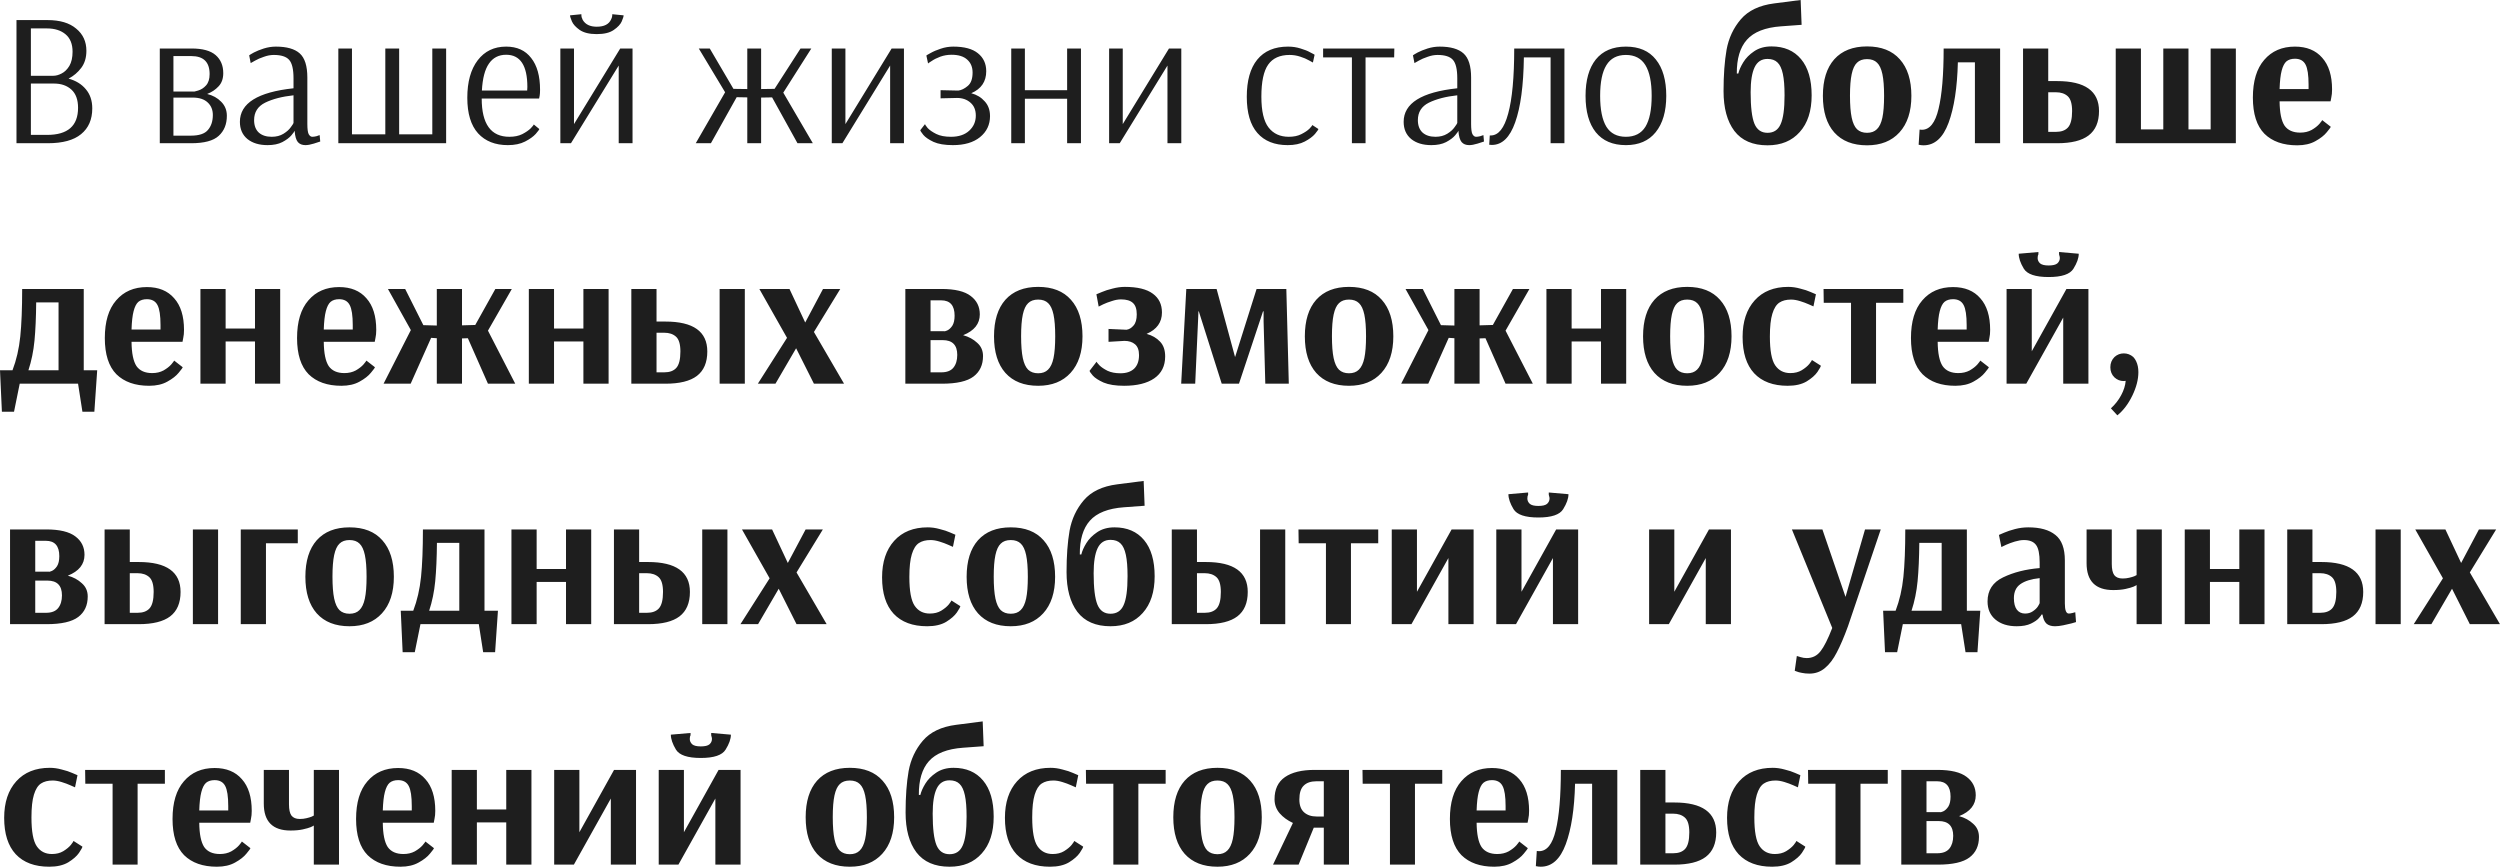 <?xml version="1.0" encoding="UTF-8"?> <svg xmlns="http://www.w3.org/2000/svg" width="1373" height="476" viewBox="0 0 1373 476" fill="none"> <path d="M9.054 11.03H26.118C32.916 11.03 38.153 12.591 41.83 15.713C45.575 18.765 47.448 22.823 47.448 27.887C47.448 31.632 46.512 34.754 44.639 37.251C42.766 39.748 40.442 41.725 37.668 43.182C41.691 44.292 44.847 46.234 47.136 49.009C49.495 51.783 50.674 55.286 50.674 59.518C50.674 65.622 48.628 70.339 44.535 73.669C40.512 76.998 34.407 78.663 26.222 78.663H9.054V11.03ZM29.24 41.621C30.696 41.621 32.222 41.205 33.818 40.373C35.483 39.54 36.905 38.153 38.084 36.211C39.263 34.199 39.853 31.598 39.853 28.407C39.853 24.175 38.569 20.985 36.003 18.834C33.436 16.684 30.037 15.609 25.806 15.609H16.962V41.621H29.24ZM25.91 74.085C37.217 74.085 42.87 69.125 42.87 59.206C42.87 54.766 41.656 51.437 39.228 49.217C36.801 46.997 33.61 45.887 29.656 45.887H16.962V74.085H25.91ZM87.757 26.638H105.237C111.272 26.638 115.677 27.852 118.451 30.28C121.226 32.708 122.613 36.002 122.613 40.164C122.613 43.217 121.746 45.644 120.012 47.448C118.347 49.252 116.266 50.639 113.769 51.61C116.891 52.373 119.457 53.795 121.469 55.876C123.55 57.957 124.59 60.524 124.59 63.576C124.59 68.223 123.099 71.9 120.116 74.605C117.203 77.31 112.139 78.663 104.925 78.663H87.757V26.638ZM106.382 50.257C106.382 50.396 107.179 50.223 108.775 49.737C110.44 49.252 111.896 48.315 113.145 46.928C114.463 45.471 115.122 43.39 115.122 40.685C115.122 34.095 111.792 30.8 105.133 30.8H95.248V50.257H106.382ZM104.821 74.501C109.33 74.501 112.451 73.461 114.185 71.38C115.989 69.299 116.891 66.559 116.891 63.16C116.891 60.316 115.954 58.026 114.081 56.292C112.208 54.489 109.434 53.587 105.757 53.587H95.248V74.501H104.821ZM146.943 79.704C142.364 79.704 138.688 78.594 135.913 76.374C133.139 74.085 131.751 70.929 131.751 66.905C131.751 56.709 141.567 50.569 161.197 48.489V42.974C161.197 38.049 160.4 34.684 158.804 32.881C157.209 31.077 154.399 30.176 150.376 30.176C148.573 30.176 146.734 30.522 144.862 31.216C142.989 31.84 141.393 32.534 140.075 33.297C138.827 33.991 138.029 34.442 137.682 34.65L136.85 30.384C137.196 30.106 138.064 29.586 139.451 28.823C140.908 28.06 142.711 27.332 144.862 26.638C147.081 25.944 149.301 25.597 151.521 25.597C157.486 25.597 161.856 26.846 164.631 29.343C167.406 31.84 168.793 36.245 168.793 42.558V68.05C168.793 70.825 169.036 72.698 169.521 73.669C170.076 74.64 170.735 75.125 171.498 75.125C172.123 75.125 172.886 75.021 173.788 74.813C174.689 74.536 175.279 74.328 175.556 74.189L175.869 77.727C175.314 77.935 174.134 78.316 172.331 78.871C170.527 79.426 169.001 79.704 167.753 79.704C165.949 79.704 164.562 79.149 163.591 78.039C162.619 76.859 162.03 74.813 161.822 71.9H161.718C161.718 72.177 161.163 72.975 160.053 74.293C158.943 75.611 157.278 76.859 155.058 78.039C152.908 79.149 150.203 79.704 146.943 79.704ZM149.232 75.125C151.729 75.125 153.879 74.57 155.683 73.461C157.486 72.351 158.839 71.137 159.741 69.819C160.712 68.501 161.197 67.738 161.197 67.53V52.338C154.885 53.032 149.683 54.385 145.59 56.396C141.567 58.408 139.555 61.599 139.555 65.969C139.555 68.952 140.422 71.241 142.156 72.836C143.89 74.362 146.249 75.125 149.232 75.125ZM185.812 78.663V26.638H193.303V73.773H211.616V26.638H219.212V73.773H237.421V26.638H245.017V78.663H185.812ZM278.911 79.704C271.974 79.704 266.529 77.553 262.575 73.252C258.621 68.882 256.644 62.362 256.644 53.691C256.644 44.951 258.552 38.083 262.367 33.089C266.182 28.095 271.385 25.597 277.974 25.597C283.94 25.597 288.518 27.678 291.709 31.84C294.969 35.933 296.599 41.76 296.599 49.321C296.599 50.639 296.53 51.714 296.391 52.546C296.253 53.379 296.149 53.899 296.079 54.107H264.552C264.552 68.119 269.616 75.125 279.743 75.125C282.518 75.125 284.876 74.64 286.819 73.669C288.83 72.628 290.391 71.553 291.501 70.443C292.611 69.264 293.166 68.57 293.166 68.362L296.183 70.859C296.183 71.137 295.524 72.038 294.206 73.565C292.888 75.021 290.946 76.409 288.38 77.727C285.813 79.045 282.657 79.704 278.911 79.704ZM289.524 49.737L289.628 47.76C289.628 35.968 285.744 30.072 277.974 30.072C273.882 30.072 270.726 31.702 268.506 34.962C266.286 38.153 265.003 43.078 264.656 49.737H289.524ZM307.746 78.663V26.638H315.238V68.154L340.626 26.638H347.389V78.663H339.793V36.002L313.573 78.663H307.746ZM327.724 18.73C323.7 18.73 320.579 17.967 318.359 16.441C316.209 14.915 314.787 13.354 314.093 11.759C313.399 10.094 313.052 8.984 313.052 8.429L319.295 7.805V8.325C319.295 8.464 319.33 8.811 319.4 9.366C319.538 9.851 319.746 10.371 320.024 10.926C321.481 13.424 324.047 14.672 327.724 14.672C331.816 14.672 334.452 13.319 335.631 10.614C335.909 10.059 336.082 9.574 336.152 9.157C336.221 8.741 336.256 8.464 336.256 8.325V7.805L342.499 8.429C342.499 8.984 342.152 10.094 341.458 11.759C340.765 13.354 339.308 14.915 337.088 16.441C334.938 17.967 331.816 18.73 327.724 18.73ZM382.105 78.663L398.233 50.673L383.77 26.638H389.805L402.811 48.801L410.407 48.905V26.638H418.003V48.905L425.39 48.801L439.645 26.638H445.576L430.177 50.882L446.408 78.663H437.98L424.038 53.483L418.003 53.587V78.663H410.407V53.483L404.58 53.379L390.429 78.663H382.105ZM456.81 78.663V26.638H464.302V68.154L489.69 26.638H496.453V78.663H488.858V36.002L462.637 78.663H456.81ZM523.324 79.704C518.885 79.704 515.347 79.114 512.711 77.935C510.075 76.686 508.202 75.403 507.093 74.085C505.983 72.698 505.428 71.83 505.428 71.484L508.029 68.154C508.029 68.431 508.515 69.16 509.486 70.339C510.526 71.449 512.087 72.524 514.168 73.565C516.249 74.605 518.954 75.125 522.284 75.125C526.515 75.125 529.845 74.016 532.273 71.796C534.701 69.576 535.915 66.801 535.915 63.472C535.915 60.42 534.943 58.061 533.001 56.396C531.059 54.662 528.596 53.795 525.614 53.795L516.561 54.003V49.529L526.03 49.737H526.342C528.007 49.529 529.706 48.697 531.44 47.24C533.244 45.783 534.146 43.321 534.146 39.852C534.146 36.87 533.175 34.511 531.232 32.777C529.29 30.973 526.411 30.072 522.596 30.072C520.446 30.072 518.399 30.418 516.457 31.112C514.584 31.806 512.989 32.603 511.671 33.505C510.353 34.338 509.694 34.788 509.694 34.858L508.757 30.488C508.757 30.418 509.52 29.968 511.047 29.135C512.642 28.233 514.515 27.436 516.665 26.742C518.885 25.979 521.174 25.597 523.533 25.597C529.567 25.597 534.076 26.811 537.059 29.239C540.111 31.667 541.637 34.962 541.637 39.124C541.637 44.812 538.897 48.835 533.417 51.194C536.469 52.026 538.932 53.518 540.805 55.668C542.747 57.749 543.718 60.454 543.718 63.784C543.718 68.501 541.88 72.351 538.204 75.334C534.597 78.247 529.637 79.704 523.324 79.704ZM555.374 78.663V26.638H562.865V49.529H586.068V26.638H593.664V78.663H586.068V54.211H562.865V78.663H555.374ZM609.126 78.663V26.638H616.618V68.154L642.006 26.638H648.769V78.663H641.174V36.002L614.953 78.663H609.126ZM707.209 79.704C699.995 79.704 694.446 77.484 690.561 73.044C686.676 68.605 684.734 61.98 684.734 53.171C684.734 44.292 686.642 37.494 690.457 32.777C694.342 27.991 699.995 25.597 707.417 25.597C709.845 25.597 712.134 25.944 714.285 26.638C716.435 27.262 718.238 27.991 719.695 28.823C721.221 29.586 721.984 30.002 721.984 30.072L721.048 34.338C720.77 34.13 720.007 33.713 718.759 33.089C717.579 32.395 716.019 31.736 714.076 31.112C712.204 30.488 710.261 30.176 708.25 30.176C702.908 30.176 698.989 31.945 696.492 35.482C693.995 39.02 692.746 44.881 692.746 53.067C692.746 60.974 694.064 66.628 696.7 70.027C699.336 73.426 703.047 75.125 707.833 75.125C710.539 75.125 712.828 74.64 714.701 73.669C716.643 72.698 718.134 71.692 719.175 70.651C720.215 69.541 720.736 68.882 720.736 68.674L724.065 70.859C724.065 71.137 723.441 72.038 722.192 73.565C720.944 75.021 719.071 76.409 716.574 77.727C714.076 79.045 710.955 79.704 707.209 79.704ZM742.467 78.663V31.528H726.651V26.638H765.774L765.67 31.528H749.958V78.663H742.467ZM786.08 79.704C781.502 79.704 777.825 78.594 775.051 76.374C772.276 74.085 770.889 70.929 770.889 66.905C770.889 56.709 780.704 50.569 800.335 48.489V42.974C800.335 38.049 799.537 34.684 797.942 32.881C796.346 31.077 793.537 30.176 789.514 30.176C787.71 30.176 785.872 30.522 783.999 31.216C782.126 31.84 780.531 32.534 779.213 33.297C777.964 33.991 777.166 34.442 776.82 34.65L775.987 30.384C776.334 30.106 777.201 29.586 778.588 28.823C780.045 28.06 781.849 27.332 783.999 26.638C786.219 25.944 788.439 25.597 790.658 25.597C796.624 25.597 800.994 26.846 803.769 29.343C806.543 31.84 807.931 36.245 807.931 42.558V68.05C807.931 70.825 808.173 72.698 808.659 73.669C809.214 74.64 809.873 75.125 810.636 75.125C811.26 75.125 812.023 75.021 812.925 74.813C813.827 74.536 814.416 74.328 814.694 74.189L815.006 77.727C814.451 77.935 813.272 78.316 811.468 78.871C809.665 79.426 808.139 79.704 806.89 79.704C805.087 79.704 803.699 79.149 802.728 78.039C801.757 76.859 801.167 74.813 800.959 71.9H800.855C800.855 72.177 800.3 72.975 799.19 74.293C798.081 75.611 796.416 76.859 794.196 78.039C792.046 79.149 789.34 79.704 786.08 79.704ZM788.369 75.125C790.866 75.125 793.017 74.57 794.82 73.461C796.624 72.351 797.977 71.137 798.878 69.819C799.849 68.501 800.335 67.738 800.335 67.53V52.338C794.023 53.032 788.82 54.385 784.727 56.396C780.704 58.408 778.693 61.599 778.693 65.969C778.693 68.952 779.56 71.241 781.294 72.836C783.028 74.362 785.386 75.125 788.369 75.125ZM819.331 79.6C818.706 79.6 818.221 79.565 817.874 79.496L818.186 74.397H818.706C822.938 74.397 826.129 70.408 828.279 62.431C830.499 54.385 831.609 42.454 831.609 26.638H859.182V78.663H851.586V31.528H836.915C836.707 46.997 835.112 58.894 832.129 67.218C829.215 75.472 824.949 79.6 819.331 79.6ZM892.948 79.704C885.734 79.704 880.219 77.345 876.404 72.628C872.658 67.911 870.785 61.252 870.785 52.651C870.785 44.049 872.658 37.39 876.404 32.673C880.219 27.956 885.734 25.597 892.948 25.597C900.162 25.597 905.642 27.956 909.388 32.673C913.203 37.39 915.111 44.049 915.111 52.651C915.111 61.183 913.168 67.842 909.284 72.628C905.469 77.345 900.023 79.704 892.948 79.704ZM892.948 75.125C897.804 75.125 901.376 73.287 903.665 69.611C905.954 65.865 907.099 60.212 907.099 52.651C907.099 45.159 905.954 39.54 903.665 35.794C901.376 32.048 897.804 30.176 892.948 30.176C888.092 30.176 884.52 32.048 882.231 35.794C879.942 39.471 878.797 45.09 878.797 52.651C878.797 60.212 879.942 65.865 882.231 69.611C884.52 73.287 888.092 75.125 892.948 75.125ZM970.713 79.808C962.597 79.808 956.527 77.172 952.504 71.9C948.55 66.628 946.573 59.344 946.573 50.049C946.573 41.24 947.128 33.644 948.238 27.262C949.417 20.88 952.018 15.331 956.042 10.614C960.134 5.828 966.238 2.914 974.354 1.874L988.921 0.001L989.442 13.632L978.1 14.464C969.429 15.088 963.186 17.551 959.371 21.852C955.625 26.083 953.787 32.257 953.856 40.373H954.689C955.105 38.569 956.007 36.523 957.394 34.234C958.782 31.945 960.758 29.933 963.325 28.199C965.961 26.395 969.152 25.493 972.898 25.493C979.834 25.493 985.245 27.817 989.13 32.465C993.014 37.112 994.956 43.737 994.956 52.338C994.956 60.94 992.771 67.668 988.401 72.524C984.1 77.38 978.204 79.808 970.713 79.808ZM970.713 72.94C974.112 72.94 976.505 71.38 977.892 68.258C979.349 65.136 980.077 59.83 980.077 52.338C980.077 47.344 979.765 43.425 979.141 40.581C978.516 37.667 977.545 35.586 976.227 34.338C974.909 33.02 973.071 32.361 970.713 32.361C967.452 32.361 965.094 33.887 963.637 36.939C962.18 39.991 961.452 44.569 961.452 50.673C961.452 58.789 962.146 64.547 963.533 67.946C964.92 71.275 967.314 72.94 970.713 72.94ZM1025.38 79.808C1017.61 79.808 1011.61 77.449 1007.38 72.732C1003.21 68.015 1001.13 61.321 1001.13 52.651C1001.13 43.98 1003.21 37.286 1007.38 32.569C1011.61 27.852 1017.61 25.493 1025.38 25.493C1033.22 25.493 1039.22 27.852 1043.38 32.569C1047.61 37.286 1049.73 43.98 1049.73 52.651C1049.73 61.252 1047.54 67.946 1043.17 72.732C1038.87 77.449 1032.94 79.808 1025.38 79.808ZM1025.38 72.94C1027.67 72.94 1029.47 72.281 1030.79 70.963C1032.18 69.645 1033.18 67.53 1033.81 64.616C1034.43 61.703 1034.74 57.714 1034.74 52.651C1034.74 47.587 1034.43 43.598 1033.81 40.685C1033.18 37.771 1032.21 35.69 1030.89 34.442C1029.57 33.124 1027.74 32.465 1025.38 32.465C1023.02 32.465 1021.18 33.124 1019.86 34.442C1018.54 35.69 1017.57 37.771 1016.95 40.685C1016.32 43.598 1016.01 47.552 1016.01 52.546C1016.01 57.61 1016.32 61.633 1016.95 64.616C1017.57 67.53 1018.54 69.645 1019.86 70.963C1021.25 72.281 1023.09 72.94 1025.38 72.94ZM1056.42 79.808C1055.59 79.808 1054.69 79.704 1053.72 79.496L1054.24 71.171C1054.52 71.241 1054.93 71.275 1055.49 71.275C1059.79 71.275 1062.84 67.46 1064.64 59.83C1066.52 52.13 1067.45 41.066 1067.45 26.638H1098.46V78.663H1084.62V34.234H1075.26C1074.91 48.107 1073.21 59.171 1070.16 67.426C1067.11 75.68 1062.53 79.808 1056.42 79.808ZM1111.05 26.638H1124.89V44.535H1129.78C1145.11 44.535 1152.78 50.014 1152.78 60.974C1152.78 67.009 1150.87 71.484 1147.05 74.397C1143.31 77.241 1137.55 78.663 1129.78 78.663H1111.05V26.638ZM1129.16 72.42C1132.07 72.42 1134.25 71.622 1135.71 70.027C1137.24 68.362 1138 65.345 1138 60.974C1138 57.021 1137.2 54.315 1135.61 52.859C1134.01 51.402 1131.86 50.673 1129.16 50.673H1124.89V72.42H1129.16ZM1161.96 78.663V26.638H1175.8V71.067H1188.08V26.638H1201.91V71.067H1214.09V26.638H1227.93V78.663H1161.96ZM1261.63 79.808C1253.93 79.808 1247.93 77.692 1243.63 73.461C1239.39 69.16 1237.28 62.535 1237.28 53.587C1237.28 44.569 1239.36 37.667 1243.52 32.881C1247.68 28.025 1253.3 25.597 1260.38 25.597C1266.83 25.597 1271.82 27.644 1275.36 31.736C1278.97 35.76 1280.77 41.552 1280.77 49.113C1280.77 50.847 1280.63 52.304 1280.36 53.483C1280.15 54.662 1280.01 55.391 1279.94 55.668H1251.95C1252.02 61.911 1252.92 66.35 1254.66 68.986C1256.46 71.553 1259.34 72.836 1263.29 72.836C1265.65 72.836 1267.73 72.351 1269.53 71.38C1271.34 70.339 1272.76 69.229 1273.8 68.05C1274.84 66.801 1275.36 66.108 1275.36 65.969L1280.04 69.611C1280.04 69.888 1279.32 70.894 1277.86 72.628C1276.47 74.362 1274.39 75.993 1271.62 77.519C1268.91 79.045 1265.58 79.808 1261.63 79.808ZM1267.87 48.905V46.511C1267.87 41.24 1267.32 37.563 1266.21 35.482C1265.1 33.332 1263.15 32.257 1260.38 32.257C1258.44 32.257 1256.88 32.742 1255.7 33.713C1254.59 34.684 1253.72 36.384 1253.09 38.812C1252.47 41.17 1252.09 44.535 1251.95 48.905H1267.87ZM0.001 203.339H6.869C9.019 197.721 10.441 191.547 11.135 184.818C11.829 178.09 12.175 169.384 12.175 158.702H45.992V203.339H53.379L51.819 226.126H45.263L42.87 210.727H10.823L7.701 226.126H1.042L0.001 203.339ZM32.153 203.339V166.089H19.875C19.806 174.275 19.494 181.281 18.939 187.108C18.384 192.865 17.274 198.276 15.609 203.339H32.153ZM81.915 211.872C74.215 211.872 68.215 209.756 63.914 205.525C59.683 201.224 57.567 194.599 57.567 185.651C57.567 176.633 59.648 169.731 63.81 164.945C67.972 160.089 73.591 157.661 80.666 157.661C87.118 157.661 92.112 159.708 95.65 163.8C99.257 167.824 101.06 173.616 101.06 181.177C101.06 182.911 100.922 184.368 100.644 185.547C100.436 186.726 100.297 187.454 100.228 187.732H72.238C72.308 193.975 73.21 198.414 74.944 201.05C76.747 203.617 79.626 204.9 83.58 204.9C85.938 204.9 88.019 204.415 89.823 203.444C91.626 202.403 93.049 201.293 94.089 200.114C95.129 198.865 95.65 198.172 95.65 198.033L100.332 201.675C100.332 201.952 99.604 202.958 98.147 204.692C96.76 206.426 94.679 208.056 91.904 209.582C89.199 211.109 85.869 211.872 81.915 211.872ZM88.158 180.969V178.575C88.158 173.304 87.603 169.627 86.493 167.546C85.383 165.396 83.441 164.321 80.666 164.321C78.724 164.321 77.163 164.806 75.984 165.777C74.874 166.748 74.007 168.448 73.383 170.876C72.759 173.234 72.377 176.599 72.238 180.969H88.158ZM110.075 210.727V158.702H123.913V180.448H140.041V158.702H153.88V210.727H140.041V187.524H123.913V210.727H110.075ZM187.49 211.872C179.79 211.872 173.79 209.756 169.489 205.525C165.258 201.224 163.142 194.599 163.142 185.651C163.142 176.633 165.223 169.731 169.385 164.945C173.547 160.089 179.166 157.661 186.241 157.661C192.692 157.661 197.687 159.708 201.224 163.8C204.831 167.824 206.635 173.616 206.635 181.177C206.635 182.911 206.496 184.368 206.219 185.547C206.011 186.726 205.872 187.454 205.803 187.732H177.813C177.882 193.975 178.784 198.414 180.518 201.05C182.322 203.617 185.201 204.9 189.154 204.9C191.513 204.9 193.594 204.415 195.397 203.444C197.201 202.403 198.623 201.293 199.664 200.114C200.704 198.865 201.224 198.172 201.224 198.033L205.907 201.675C205.907 201.952 205.178 202.958 203.722 204.692C202.334 206.426 200.253 208.056 197.478 209.582C194.773 211.109 191.444 211.872 187.49 211.872ZM193.733 180.969V178.575C193.733 173.304 193.178 169.627 192.068 167.546C190.958 165.396 189.016 164.321 186.241 164.321C184.299 164.321 182.738 164.806 181.559 165.777C180.449 166.748 179.582 168.448 178.958 170.876C178.333 173.234 177.952 176.599 177.813 180.969H193.733ZM210.655 210.727L225.638 181.281L213.048 158.702H222.516L232.505 178.575L239.893 178.784V158.702H253.732V178.68L261.015 178.471L272.044 158.702H281.097L267.986 181.593L282.97 210.727H267.986L256.957 185.755L253.732 185.859V210.727H239.893V185.755L236.771 185.547L225.534 210.727H210.655ZM290.435 210.727V158.702H304.274V180.448H320.402V158.702H334.241V210.727H320.402V187.524H304.274V210.727H290.435ZM346.728 158.702H360.567V176.599H365.457C380.787 176.599 388.452 182.078 388.452 193.038C388.452 199.073 386.545 203.548 382.73 206.461C378.984 209.305 373.226 210.727 365.457 210.727H346.728V158.702ZM395.216 210.727V158.702H409.054V210.727H395.216ZM364.833 204.484C367.746 204.484 369.931 203.686 371.388 202.091C372.914 200.426 373.677 197.409 373.677 193.038C373.677 189.085 372.88 186.379 371.284 184.923C369.689 183.466 367.538 182.737 364.833 182.737H360.567V204.484H364.833ZM416.208 210.727L432.232 185.547L417.04 158.702H433.584L442.22 177.119L452.001 158.702H461.47L447.007 182.321L463.551 210.727H447.007L437.226 191.27L425.885 210.727H416.208ZM497.215 158.702H517.089C524.442 158.702 529.783 159.985 533.112 162.552C536.442 165.049 538.107 168.413 538.107 172.645C538.107 177.847 535.055 181.662 528.95 184.09C532.003 184.923 534.569 186.31 536.65 188.252C538.801 190.125 539.876 192.553 539.876 195.536C539.876 200.391 538.142 204.137 534.673 206.773C531.205 209.409 525.413 210.727 517.297 210.727H497.215V158.702ZM518.649 181.905C518.649 182.044 519.17 181.905 520.21 181.489C521.251 181.003 522.187 180.136 523.02 178.888C523.852 177.57 524.268 175.731 524.268 173.373C524.268 167.754 521.806 164.945 516.881 164.945H511.054V181.905H518.649ZM516.985 204.484C520.037 204.484 522.257 203.617 523.644 201.883C525.031 200.149 525.725 197.825 525.725 194.911C525.725 189.501 523.054 186.795 517.713 186.795H511.054V204.484H516.985ZM570.157 211.872C562.388 211.872 556.388 209.513 552.156 204.796C547.994 200.079 545.913 193.385 545.913 184.714C545.913 176.044 547.994 169.35 552.156 164.633C556.388 159.916 562.388 157.557 570.157 157.557C577.995 157.557 583.996 159.916 588.158 164.633C592.389 169.35 594.505 176.044 594.505 184.714C594.505 193.316 592.32 200.01 587.949 204.796C583.649 209.513 577.718 211.872 570.157 211.872ZM570.157 205.004C572.446 205.004 574.25 204.345 575.567 203.027C576.955 201.709 577.961 199.594 578.585 196.68C579.209 193.767 579.521 189.778 579.521 184.714C579.521 179.651 579.209 175.662 578.585 172.749C577.961 169.835 576.99 167.754 575.672 166.506C574.354 165.188 572.515 164.529 570.157 164.529C567.798 164.529 565.96 165.188 564.642 166.506C563.324 167.754 562.353 169.835 561.729 172.749C561.104 175.662 560.792 179.616 560.792 184.61C560.792 189.674 561.104 193.697 561.729 196.68C562.353 199.594 563.324 201.709 564.642 203.027C566.03 204.345 567.868 205.004 570.157 205.004ZM617.332 211.872C612.685 211.872 608.939 211.282 606.095 210.103C603.32 208.854 601.343 207.571 600.164 206.253C598.985 204.866 598.395 203.998 598.395 203.652L602.245 198.657C602.245 198.865 602.765 199.524 603.806 200.634C604.846 201.675 606.338 202.68 608.28 203.652C610.222 204.553 612.581 205.004 615.355 205.004C618.546 205.004 621.043 204.172 622.847 202.507C624.651 200.773 625.552 198.276 625.552 195.015C625.552 192.31 624.824 190.333 623.367 189.085C621.911 187.836 619.968 187.212 617.54 187.212L608.8 187.732V180.656L618.165 181.073H618.789C620.176 180.865 621.425 180.102 622.535 178.784C623.714 177.466 624.304 175.419 624.304 172.645C624.304 169.731 623.61 167.65 622.223 166.402C620.835 165.084 618.65 164.425 615.668 164.425C614.072 164.425 612.373 164.737 610.569 165.361C608.766 165.916 607.205 166.506 605.887 167.13C604.569 167.754 603.736 168.17 603.39 168.379L602.141 161.615C602.557 161.407 603.563 160.991 605.158 160.367C606.754 159.673 608.696 159.049 610.985 158.494C613.344 157.869 615.598 157.557 617.749 157.557C624.685 157.557 629.818 158.806 633.148 161.303C636.478 163.731 638.142 167.165 638.142 171.604C638.142 177.015 635.333 180.934 629.714 183.362C632.766 184.194 635.229 185.616 637.102 187.628C638.975 189.57 639.911 192.275 639.911 195.744C639.911 201.016 637.9 205.039 633.876 207.814C629.922 210.519 624.408 211.872 617.332 211.872ZM648.706 210.727L651.515 158.702H668.163L678.256 195.952H678.36L690.118 158.702H706.454L707.807 210.727H694.904L693.968 176.599V170.98H693.656L680.441 210.727H670.973L658.383 170.98H658.175L658.07 173.893L656.406 210.727H648.706ZM740.865 211.872C733.095 211.872 727.095 209.513 722.864 204.796C718.702 200.079 716.621 193.385 716.621 184.714C716.621 176.044 718.702 169.35 722.864 164.633C727.095 159.916 733.095 157.557 740.865 157.557C748.703 157.557 754.703 159.916 758.865 164.633C763.097 169.35 765.212 176.044 765.212 184.714C765.212 193.316 763.027 200.01 758.657 204.796C754.356 209.513 748.426 211.872 740.865 211.872ZM740.865 205.004C743.154 205.004 744.957 204.345 746.275 203.027C747.662 201.709 748.668 199.594 749.293 196.68C749.917 193.767 750.229 189.778 750.229 184.714C750.229 179.651 749.917 175.662 749.293 172.749C748.668 169.835 747.697 167.754 746.379 166.506C745.061 165.188 743.223 164.529 740.865 164.529C738.506 164.529 736.668 165.188 735.35 166.506C734.032 167.754 733.061 169.835 732.436 172.749C731.812 175.662 731.5 179.616 731.5 184.61C731.5 189.674 731.812 193.697 732.436 196.68C733.061 199.594 734.032 201.709 735.35 203.027C736.737 204.345 738.575 205.004 740.865 205.004ZM769.519 210.727L784.502 181.281L771.912 158.702H781.381L791.37 178.575L798.757 178.784V158.702H812.596V178.68L819.879 178.471L830.909 158.702H839.961L826.851 181.593L841.834 210.727H826.851L815.821 185.755L812.596 185.859V210.727H798.757V185.755L795.636 185.547L784.398 210.727H769.519ZM849.3 210.727V158.702H863.138V180.448H879.266V158.702H893.105V210.727H879.266V187.524H863.138V210.727H849.3ZM926.611 211.872C918.842 211.872 912.841 209.513 908.61 204.796C904.448 200.079 902.367 193.385 902.367 184.714C902.367 176.044 904.448 169.35 908.61 164.633C912.841 159.916 918.842 157.557 926.611 157.557C934.449 157.557 940.449 159.916 944.611 164.633C948.843 169.35 950.958 176.044 950.958 184.714C950.958 193.316 948.773 200.01 944.403 204.796C940.103 209.513 934.172 211.872 926.611 211.872ZM926.611 205.004C928.9 205.004 930.703 204.345 932.021 203.027C933.409 201.709 934.414 199.594 935.039 196.68C935.663 193.767 935.975 189.778 935.975 184.714C935.975 179.651 935.663 175.662 935.039 172.749C934.414 169.835 933.443 167.754 932.125 166.506C930.807 165.188 928.969 164.529 926.611 164.529C924.252 164.529 922.414 165.188 921.096 166.506C919.778 167.754 918.807 169.835 918.183 172.749C917.558 175.662 917.246 179.616 917.246 184.61C917.246 189.674 917.558 193.697 918.183 196.68C918.807 199.594 919.778 201.709 921.096 203.027C922.483 204.345 924.322 205.004 926.611 205.004ZM981.798 211.872C973.821 211.872 967.682 209.582 963.381 205.004C959.15 200.426 957.034 193.767 957.034 185.027C957.034 176.564 959.254 169.87 963.693 164.945C968.133 160.02 974.272 157.557 982.11 157.557C984.261 157.557 986.446 157.869 988.665 158.494C990.954 159.049 992.862 159.673 994.388 160.367C995.914 160.991 996.885 161.407 997.302 161.615L995.949 168.274C995.602 168.066 994.735 167.685 993.348 167.13C991.96 166.506 990.365 165.916 988.561 165.361C986.758 164.806 985.128 164.529 983.671 164.529C981.035 164.529 978.885 165.084 977.22 166.193C975.555 167.303 974.272 169.35 973.37 172.332C972.468 175.246 972.017 179.408 972.017 184.818C972.017 192.518 972.988 197.79 974.931 200.634C976.873 203.478 979.648 204.9 983.255 204.9C985.683 204.9 987.764 204.38 989.498 203.339C991.301 202.23 992.689 201.085 993.66 199.906C994.631 198.657 995.117 197.929 995.117 197.721L1000.01 200.842C1000.01 201.258 999.383 202.403 998.134 204.276C996.885 206.079 994.908 207.814 992.203 209.478C989.498 211.074 986.029 211.872 981.798 211.872ZM1016.58 210.727V166.298H1001.6L1001.49 158.702H1045.3V166.298H1030.32V210.727H1016.58ZM1073.85 211.872C1066.15 211.872 1060.15 209.756 1055.85 205.525C1051.62 201.224 1049.5 194.599 1049.5 185.651C1049.5 176.633 1051.58 169.731 1055.74 164.945C1059.91 160.089 1065.52 157.661 1072.6 157.661C1079.05 157.661 1084.05 159.708 1087.58 163.8C1091.19 167.824 1092.99 173.616 1092.99 181.177C1092.99 182.911 1092.86 184.368 1092.58 185.547C1092.37 186.726 1092.23 187.454 1092.16 187.732H1064.17C1064.24 193.975 1065.14 198.414 1066.88 201.05C1068.68 203.617 1071.56 204.9 1075.51 204.9C1077.87 204.9 1079.95 204.415 1081.76 203.444C1083.56 202.403 1084.98 201.293 1086.02 200.114C1087.06 198.865 1087.58 198.172 1087.58 198.033L1092.27 201.675C1092.27 201.952 1091.54 202.958 1090.08 204.692C1088.69 206.426 1086.61 208.056 1083.84 209.582C1081.13 211.109 1077.8 211.872 1073.85 211.872ZM1080.09 180.969V178.575C1080.09 173.304 1079.54 169.627 1078.43 167.546C1077.32 165.396 1075.37 164.321 1072.6 164.321C1070.66 164.321 1069.1 164.806 1067.92 165.777C1066.81 166.748 1065.94 168.448 1065.32 170.876C1064.69 173.234 1064.31 176.599 1064.17 180.969H1080.09ZM1102.01 210.727V158.702H1115.85V192.934L1134.89 158.702H1146.96V210.727H1133.12V174.413L1112.83 210.727H1102.01ZM1125.11 152.147C1117.89 152.147 1113.35 150.621 1111.48 147.568C1109.6 144.447 1108.67 141.707 1108.67 139.348L1119.49 138.412V139.661C1119.42 139.799 1119.31 140.077 1119.18 140.493C1119.11 140.84 1119.07 141.256 1119.07 141.742C1119.07 142.851 1119.52 143.823 1120.42 144.655C1121.33 145.418 1122.89 145.8 1125.11 145.8C1127.4 145.8 1128.99 145.418 1129.89 144.655C1130.8 143.823 1131.25 142.851 1131.25 141.742C1131.25 141.256 1131.18 140.84 1131.04 140.493C1130.97 140.077 1130.9 139.799 1130.83 139.661V138.412L1141.65 139.348C1141.65 141.707 1140.68 144.447 1138.74 147.568C1136.86 150.621 1132.32 152.147 1125.11 152.147ZM1159.31 224.254C1161.6 222.173 1163.48 219.779 1164.93 217.074C1166.39 214.369 1167.22 211.733 1167.43 209.166L1166.29 209.27C1164.41 209.27 1162.75 208.611 1161.29 207.293C1159.77 205.837 1159 203.964 1159 201.675C1159 199.455 1159.77 197.582 1161.29 196.056C1162.75 194.738 1164.45 194.079 1166.39 194.079C1168.33 194.079 1170.07 194.738 1171.59 196.056C1172.29 196.819 1172.81 197.582 1173.15 198.345C1173.99 200.079 1174.4 202.091 1174.4 204.38C1174.4 208.403 1173.29 212.704 1171.07 217.282C1168.85 221.86 1166.11 225.468 1162.85 228.103L1159.31 224.254ZM5.516 290.766H25.39C32.743 290.766 38.084 292.049 41.413 294.616C44.743 297.113 46.408 300.477 46.408 304.709C46.408 309.911 43.356 313.726 37.252 316.154C40.304 316.986 42.87 318.374 44.951 320.316C47.102 322.189 48.177 324.617 48.177 327.6C48.177 332.455 46.443 336.201 42.974 338.837C39.506 341.473 33.714 342.791 25.598 342.791H5.516V290.766ZM26.951 313.969C26.951 314.108 27.471 313.969 28.511 313.553C29.552 313.067 30.488 312.2 31.321 310.952C32.153 309.634 32.569 307.795 32.569 305.437C32.569 299.818 30.107 297.009 25.182 297.009H19.355V313.969H26.951ZM25.286 336.548C28.338 336.548 30.558 335.681 31.945 333.947C33.332 332.213 34.026 329.889 34.026 326.975C34.026 321.565 31.355 318.859 26.014 318.859H19.355V336.548H25.286ZM57.44 290.766H71.278V308.662H76.169C91.499 308.662 99.164 314.142 99.164 325.102C99.164 331.137 97.256 335.611 93.441 338.525C89.695 341.369 83.938 342.791 76.169 342.791H57.44V290.766ZM105.927 342.791V290.766H119.766V342.791H105.927ZM75.544 336.548C78.458 336.548 80.643 335.75 82.1 334.155C83.626 332.49 84.389 329.473 84.389 325.102C84.389 321.148 83.591 318.443 81.996 316.986C80.4 315.53 78.25 314.801 75.544 314.801H71.278V336.548H75.544ZM132.226 342.791V290.766H163.545V298.361H146.065V342.791H132.226ZM191.958 343.936C184.189 343.936 178.189 341.577 173.957 336.86C169.795 332.143 167.714 325.449 167.714 316.778C167.714 308.108 169.795 301.414 173.957 296.697C178.189 291.98 184.189 289.621 191.958 289.621C199.797 289.621 205.797 291.98 209.959 296.697C214.19 301.414 216.306 308.108 216.306 316.778C216.306 325.38 214.121 332.074 209.751 336.86C205.45 341.577 199.519 343.936 191.958 343.936ZM191.958 337.068C194.247 337.068 196.051 336.409 197.369 335.091C198.756 333.773 199.762 331.658 200.386 328.744C201.011 325.831 201.323 321.842 201.323 316.778C201.323 311.715 201.011 307.726 200.386 304.813C199.762 301.899 198.791 299.818 197.473 298.57C196.155 297.252 194.317 296.593 191.958 296.593C189.6 296.593 187.761 297.252 186.443 298.57C185.125 299.818 184.154 301.899 183.53 304.813C182.906 307.726 182.594 311.68 182.594 316.674C182.594 321.738 182.906 325.761 183.53 328.744C184.154 331.658 185.125 333.773 186.443 335.091C187.831 336.409 189.669 337.068 191.958 337.068ZM220.092 335.403H226.96C229.11 329.785 230.532 323.611 231.226 316.882C231.919 310.154 232.266 301.448 232.266 290.766H266.083V335.403H273.47L271.909 358.19H265.354L262.961 342.791H230.914L227.792 358.19H221.133L220.092 335.403ZM252.244 335.403V298.153H239.966C239.897 306.339 239.584 313.345 239.03 319.172C238.475 324.929 237.365 330.34 235.7 335.403H252.244ZM280.884 342.791V290.766H294.723V312.512H310.85V290.766H324.689V342.791H310.85V319.588H294.723V342.791H280.884ZM337.177 290.766H351.015V308.662H355.906C371.236 308.662 378.901 314.142 378.901 325.102C378.901 331.137 376.993 335.611 373.178 338.525C369.432 341.369 363.675 342.791 355.906 342.791H337.177V290.766ZM385.664 342.791V290.766H399.503V342.791H385.664ZM355.281 336.548C358.195 336.548 360.38 335.75 361.837 334.155C363.363 332.49 364.126 329.473 364.126 325.102C364.126 321.148 363.328 318.443 361.733 316.986C360.137 315.53 357.987 314.801 355.281 314.801H351.015V336.548H355.281ZM406.656 342.791L422.68 317.611L407.489 290.766H424.033L432.669 309.183L442.45 290.766H451.918L437.455 314.385L453.999 342.791H437.455L427.675 323.334L416.333 342.791H406.656ZM509.202 343.936C501.225 343.936 495.086 341.646 490.785 337.068C486.554 332.49 484.438 325.831 484.438 317.091C484.438 308.628 486.658 301.934 491.097 297.009C495.537 292.084 501.676 289.621 509.514 289.621C511.665 289.621 513.85 289.933 516.069 290.558C518.358 291.113 520.266 291.737 521.792 292.431C523.318 293.055 524.289 293.471 524.706 293.679L523.353 300.338C523.006 300.13 522.139 299.749 520.752 299.194C519.364 298.57 517.769 297.98 515.965 297.425C514.162 296.87 512.532 296.593 511.075 296.593C508.439 296.593 506.289 297.148 504.624 298.257C502.959 299.367 501.676 301.414 500.774 304.396C499.872 307.31 499.421 311.472 499.421 316.882C499.421 324.582 500.392 329.854 502.335 332.698C504.277 335.542 507.052 336.964 510.659 336.964C513.087 336.964 515.168 336.444 516.902 335.403C518.705 334.294 520.093 333.149 521.064 331.97C522.035 330.721 522.52 329.993 522.52 329.785L527.411 332.906C527.411 333.322 526.787 334.467 525.538 336.34C524.289 338.143 522.312 339.878 519.607 341.542C516.902 343.138 513.433 343.936 509.202 343.936ZM555.118 343.936C547.349 343.936 541.349 341.577 537.118 336.86C532.956 332.143 530.875 325.449 530.875 316.778C530.875 308.108 532.956 301.414 537.118 296.697C541.349 291.98 547.349 289.621 555.118 289.621C562.957 289.621 568.957 291.98 573.119 296.697C577.35 301.414 579.466 308.108 579.466 316.778C579.466 325.38 577.281 332.074 572.911 336.86C568.61 341.577 562.679 343.936 555.118 343.936ZM555.118 337.068C557.407 337.068 559.211 336.409 560.529 335.091C561.916 333.773 562.922 331.658 563.546 328.744C564.171 325.831 564.483 321.842 564.483 316.778C564.483 311.715 564.171 307.726 563.546 304.813C562.922 301.899 561.951 299.818 560.633 298.57C559.315 297.252 557.477 296.593 555.118 296.593C552.76 296.593 550.922 297.252 549.604 298.57C548.286 299.818 547.315 301.899 546.69 304.813C546.066 307.726 545.754 311.68 545.754 316.674C545.754 321.738 546.066 325.761 546.69 328.744C547.315 331.658 548.286 333.773 549.604 335.091C550.991 336.409 552.829 337.068 555.118 337.068ZM609.889 343.936C601.774 343.936 595.704 341.3 591.681 336.028C587.727 330.756 585.75 323.472 585.75 314.177C585.75 305.368 586.305 297.772 587.415 291.39C588.594 285.008 591.195 279.459 595.218 274.742C599.311 269.956 605.415 267.042 613.531 266.002L628.098 264.129L628.619 277.759L617.277 278.592C608.606 279.216 602.363 281.679 598.548 285.979C594.802 290.211 592.964 296.385 593.033 304.5H593.866C594.282 302.697 595.184 300.651 596.571 298.361C597.958 296.072 599.935 294.061 602.502 292.327C605.138 290.523 608.329 289.621 612.075 289.621C619.011 289.621 624.422 291.945 628.306 296.593C632.191 301.24 634.133 307.865 634.133 316.466C634.133 325.068 631.948 331.796 627.578 336.652C623.277 341.508 617.381 343.936 609.889 343.936ZM609.889 337.068C613.288 337.068 615.682 335.507 617.069 332.386C618.526 329.264 619.254 323.958 619.254 316.466C619.254 311.472 618.942 307.553 618.318 304.709C617.693 301.795 616.722 299.714 615.404 298.466C614.086 297.148 612.248 296.489 609.889 296.489C606.629 296.489 604.271 298.015 602.814 301.067C601.357 304.119 600.629 308.697 600.629 314.801C600.629 322.917 601.323 328.675 602.71 332.074C604.097 335.403 606.491 337.068 609.889 337.068ZM643.536 290.766H657.375V308.662H662.265C677.595 308.662 685.26 314.142 685.26 325.102C685.26 331.137 683.353 335.611 679.537 338.525C675.792 341.369 670.034 342.791 662.265 342.791H643.536V290.766ZM692.023 342.791V290.766H705.862V342.791H692.023ZM661.641 336.548C664.554 336.548 666.739 335.75 668.196 334.155C669.722 332.49 670.485 329.473 670.485 325.102C670.485 321.148 669.687 318.443 668.092 316.986C666.496 315.53 664.346 314.801 661.641 314.801H657.375V336.548H661.641ZM728.207 342.791V298.361H713.224L713.12 290.766H756.925V298.361H741.942V342.791H728.207ZM764.352 342.791V290.766H778.191V324.998L797.232 290.766H809.302V342.791H795.463V306.477L775.174 342.791H764.352ZM821.763 342.791V290.766H835.602V324.998L854.643 290.766H866.713V342.791H852.874V306.477L832.584 342.791H821.763ZM844.862 284.211C837.648 284.211 833.104 282.685 831.231 279.632C829.359 276.511 828.422 273.771 828.422 271.412L839.243 270.476V271.725C839.174 271.863 839.07 272.141 838.931 272.557C838.862 272.904 838.827 273.32 838.827 273.806C838.827 274.915 839.278 275.887 840.18 276.719C841.082 277.482 842.642 277.864 844.862 277.864C847.151 277.864 848.747 277.482 849.648 276.719C850.55 275.887 851.001 274.915 851.001 273.806C851.001 273.32 850.932 272.904 850.793 272.557C850.724 272.141 850.654 271.863 850.585 271.725V270.476L861.406 271.412C861.406 273.771 860.435 276.511 858.493 279.632C856.62 282.685 852.076 284.211 844.862 284.211ZM905.694 342.791V290.766H919.533V324.998L938.574 290.766H950.644V342.791H936.805V306.477L916.515 342.791H905.694ZM993.787 369.948C992.192 369.948 990.77 369.809 989.521 369.532C988.342 369.324 987.44 369.081 986.816 368.804C986.192 368.595 985.81 368.457 985.671 368.387L986.816 360.271C987.094 360.41 987.787 360.618 988.897 360.896C990.007 361.243 991.117 361.416 992.227 361.416C995.348 361.416 997.88 360.167 999.822 357.67C1001.76 355.242 1003.91 350.976 1006.27 344.872L984.111 290.766H1000.86L1013.56 327.808L1024.27 290.766H1032.91L1014.91 343.936C1012.76 349.832 1010.71 354.618 1008.77 358.294C1006.9 361.971 1004.75 364.815 1002.32 366.827C999.892 368.908 997.048 369.948 993.787 369.948ZM1034.21 335.403H1041.07C1043.22 329.785 1044.65 323.611 1045.34 316.882C1046.03 310.154 1046.38 301.448 1046.38 290.766H1080.2V335.403H1087.58L1086.02 358.19H1079.47L1077.07 342.791H1045.03L1041.91 358.19H1035.25L1034.21 335.403ZM1066.36 335.403V298.153H1054.08C1054.01 306.339 1053.7 313.345 1053.14 319.172C1052.59 324.929 1051.48 330.34 1049.81 335.403H1066.36ZM1107.59 343.936C1102.73 343.936 1098.85 342.722 1095.93 340.294C1093.02 337.866 1091.56 334.536 1091.56 330.305C1091.56 324.201 1094.41 319.796 1100.1 317.091C1105.85 314.316 1112.55 312.616 1120.18 311.992V308.975C1120.18 304.258 1119.52 301.032 1118.2 299.298C1116.88 297.494 1114.66 296.593 1111.54 296.593C1110.08 296.593 1108.42 296.87 1106.55 297.425C1104.74 297.98 1103.15 298.57 1101.76 299.194C1100.44 299.818 1099.57 300.234 1099.16 300.442L1097.81 293.783C1098.22 293.575 1099.19 293.159 1100.72 292.535C1102.31 291.841 1104.29 291.182 1106.65 290.558C1109.08 289.933 1111.51 289.621 1113.93 289.621C1120.45 289.621 1125.41 291.009 1128.81 293.783C1132.28 296.489 1134.02 301.171 1134.02 307.83V331.449C1134.02 335.126 1134.74 336.964 1136.2 336.964C1136.76 336.964 1137.41 336.86 1138.18 336.652C1138.94 336.444 1139.46 336.305 1139.74 336.236L1140.15 341.646C1139.81 341.785 1138.98 342.028 1137.66 342.375C1136.34 342.722 1134.81 343.068 1133.08 343.415C1131.41 343.762 1129.92 343.936 1128.61 343.936C1126.59 343.936 1125.03 343.45 1123.92 342.479C1122.81 341.438 1122.08 339.774 1121.74 337.484H1121.22C1121.22 337.693 1120.73 338.351 1119.76 339.461C1118.86 340.502 1117.4 341.508 1115.39 342.479C1113.38 343.45 1110.78 343.936 1107.59 343.936ZM1112.17 336.964C1113.83 336.964 1115.25 336.548 1116.43 335.716C1117.68 334.883 1118.62 333.981 1119.24 333.01C1119.86 331.97 1120.18 331.38 1120.18 331.241V317.507C1115.53 317.992 1111.99 319.102 1109.56 320.836C1107.21 322.501 1106.03 325.068 1106.03 328.536C1106.03 331.311 1106.58 333.426 1107.69 334.883C1108.8 336.27 1110.29 336.964 1112.17 336.964ZM1173.42 321.357H1173.31C1173.31 321.426 1172.79 321.703 1171.75 322.189C1170.71 322.605 1169.26 323.021 1167.38 323.438C1165.51 323.854 1163.26 324.062 1160.62 324.062C1150.84 324.062 1145.95 319.137 1145.95 309.287V290.766H1159.79V309.703C1159.79 312.547 1160.24 314.593 1161.14 315.842C1162.11 317.091 1163.64 317.715 1165.72 317.715C1167.04 317.715 1168.25 317.576 1169.36 317.299C1170.54 317.021 1171.48 316.744 1172.17 316.466C1172.86 316.119 1173.28 315.911 1173.42 315.842V290.766H1187.26V342.791H1173.42V321.357ZM1199.86 342.791V290.766H1213.7V312.512H1229.83V290.766H1243.67V342.791H1229.83V319.588H1213.7V342.791H1199.86ZM1256.15 290.766H1269.99V308.662H1274.88C1290.21 308.662 1297.88 314.142 1297.88 325.102C1297.88 331.137 1295.97 335.611 1292.15 338.525C1288.41 341.369 1282.65 342.791 1274.88 342.791H1256.15V290.766ZM1304.64 342.791V290.766H1318.48V342.791H1304.64ZM1274.26 336.548C1277.17 336.548 1279.36 335.75 1280.81 334.155C1282.34 332.49 1283.1 329.473 1283.1 325.102C1283.1 321.148 1282.3 318.443 1280.71 316.986C1279.11 315.53 1276.96 314.801 1274.26 314.801H1269.99V336.548H1274.26ZM1325.63 342.791L1341.66 317.611L1326.46 290.766H1343.01L1351.65 309.183L1361.43 290.766H1370.89L1356.43 314.385L1372.98 342.791H1356.43L1346.65 323.334L1335.31 342.791H1325.63ZM27.055 475.999C19.077 475.999 12.938 473.71 8.638 469.132C4.406 464.554 2.291 457.895 2.291 449.154C2.291 440.692 4.51 433.998 8.95 429.073C13.389 424.148 19.528 421.685 27.367 421.685C29.517 421.685 31.702 421.997 33.922 422.622C36.211 423.177 38.119 423.801 39.645 424.495C41.171 425.119 42.142 425.535 42.558 425.743L41.205 432.402C40.859 432.194 39.992 431.813 38.604 431.258C37.217 430.633 35.621 430.044 33.818 429.489C32.014 428.934 30.384 428.657 28.927 428.657C26.291 428.657 24.141 429.211 22.476 430.321C20.811 431.431 19.528 433.478 18.627 436.46C17.725 439.374 17.274 443.536 17.274 448.946C17.274 456.646 18.245 461.918 20.187 464.762C22.13 467.606 24.904 469.028 28.511 469.028C30.939 469.028 33.02 468.508 34.754 467.467C36.558 466.357 37.945 465.213 38.916 464.034C39.887 462.785 40.373 462.057 40.373 461.849L45.263 464.97C45.263 465.386 44.639 466.531 43.39 468.404C42.142 470.207 40.165 471.942 37.46 473.606C34.754 475.202 31.286 475.999 27.055 475.999ZM61.837 474.855V430.425H46.854L46.75 422.83H90.555V430.425H75.572V474.855H61.837ZM119.105 475.999C111.405 475.999 105.405 473.884 101.104 469.652C96.873 465.352 94.757 458.727 94.757 449.779C94.757 440.761 96.838 433.859 101 429.073C105.162 424.217 110.781 421.789 117.856 421.789C124.308 421.789 129.302 423.836 132.84 427.928C136.447 431.951 138.25 437.744 138.25 445.305C138.25 447.039 138.112 448.495 137.834 449.675C137.626 450.854 137.487 451.582 137.418 451.86H109.428C109.498 458.103 110.399 462.542 112.134 465.178C113.937 467.745 116.816 469.028 120.77 469.028C123.128 469.028 125.209 468.543 127.013 467.571C128.816 466.531 130.238 465.421 131.279 464.242C132.319 462.993 132.84 462.3 132.84 462.161L137.522 465.803C137.522 466.08 136.794 467.086 135.337 468.82C133.95 470.554 131.868 472.184 129.094 473.71C126.389 475.236 123.059 475.999 119.105 475.999ZM125.348 445.097V442.703C125.348 437.431 124.793 433.755 123.683 431.674C122.573 429.524 120.631 428.448 117.856 428.448C115.914 428.448 114.353 428.934 113.174 429.905C112.064 430.876 111.197 432.576 110.573 435.004C109.949 437.362 109.567 440.726 109.428 445.097H125.348ZM172.341 453.421H172.237C172.237 453.49 171.716 453.767 170.676 454.253C169.635 454.669 168.179 455.085 166.306 455.502C164.433 455.918 162.178 456.126 159.542 456.126C149.762 456.126 144.871 451.201 144.871 441.351V422.83H158.71V441.767C158.71 444.611 159.161 446.657 160.063 447.906C161.034 449.154 162.56 449.779 164.641 449.779C165.959 449.779 167.173 449.64 168.283 449.363C169.462 449.085 170.398 448.808 171.092 448.53C171.786 448.183 172.202 447.975 172.341 447.906V422.83H186.179V474.855H172.341V453.421ZM219.904 475.999C212.204 475.999 206.204 473.884 201.903 469.652C197.672 465.352 195.556 458.727 195.556 449.779C195.556 440.761 197.637 433.859 201.799 429.073C205.961 424.217 211.58 421.789 218.655 421.789C225.106 421.789 230.101 423.836 233.638 427.928C237.246 431.951 239.049 437.744 239.049 445.305C239.049 447.039 238.91 448.495 238.633 449.675C238.425 450.854 238.286 451.582 238.217 451.86H210.227C210.296 458.103 211.198 462.542 212.932 465.178C214.736 467.745 217.615 469.028 221.569 469.028C223.927 469.028 226.008 468.543 227.812 467.571C229.615 466.531 231.037 465.421 232.078 464.242C233.118 462.993 233.638 462.3 233.638 462.161L238.321 465.803C238.321 466.08 237.592 467.086 236.136 468.82C234.748 470.554 232.667 472.184 229.893 473.71C227.187 475.236 223.858 475.999 219.904 475.999ZM226.147 445.097V442.703C226.147 437.431 225.592 433.755 224.482 431.674C223.372 429.524 221.43 428.448 218.655 428.448C216.713 428.448 215.152 428.934 213.973 429.905C212.863 430.876 211.996 432.576 211.372 435.004C210.747 437.362 210.366 440.726 210.227 445.097H226.147ZM248.063 474.855V422.83H261.902V444.576H278.03V422.83H291.868V474.855H278.03V451.652H261.902V474.855H248.063ZM304.356 474.855V422.83H318.195V457.062L337.236 422.83H349.306V474.855H335.467V438.541L315.177 474.855H304.356ZM361.767 474.855V422.83H375.605V457.062L394.647 422.83H406.716V474.855H392.878V438.541L372.588 474.855H361.767ZM384.866 416.275C377.652 416.275 373.108 414.748 371.235 411.696C369.362 408.575 368.426 405.835 368.426 403.476L379.247 402.54V403.789C379.178 403.927 379.074 404.205 378.935 404.621C378.866 404.968 378.831 405.384 378.831 405.87C378.831 406.979 379.282 407.951 380.184 408.783C381.085 409.546 382.646 409.927 384.866 409.927C387.155 409.927 388.75 409.546 389.652 408.783C390.554 407.951 391.005 406.979 391.005 405.87C391.005 405.384 390.936 404.968 390.797 404.621C390.727 404.205 390.658 403.927 390.589 403.789V402.54L401.41 403.476C401.41 405.835 400.439 408.575 398.497 411.696C396.624 414.748 392.08 416.275 384.866 416.275ZM466.716 475.999C458.947 475.999 452.947 473.641 448.715 468.924C444.553 464.207 442.472 457.513 442.472 448.842C442.472 440.171 444.553 433.478 448.715 428.761C452.947 424.044 458.947 421.685 466.716 421.685C474.555 421.685 480.555 424.044 484.717 428.761C488.948 433.478 491.064 440.171 491.064 448.842C491.064 457.444 488.879 464.138 484.509 468.924C480.208 473.641 474.277 475.999 466.716 475.999ZM466.716 469.132C469.005 469.132 470.809 468.473 472.127 467.155C473.514 465.837 474.52 463.722 475.144 460.808C475.769 457.895 476.081 453.906 476.081 448.842C476.081 443.779 475.769 439.79 475.144 436.877C474.52 433.963 473.549 431.882 472.231 430.634C470.913 429.316 469.075 428.657 466.716 428.657C464.358 428.657 462.519 429.316 461.201 430.634C459.884 431.882 458.912 433.963 458.288 436.877C457.664 439.79 457.352 443.744 457.352 448.738C457.352 453.802 457.664 457.825 458.288 460.808C458.912 463.722 459.884 465.837 461.201 467.155C462.589 468.473 464.427 469.132 466.716 469.132ZM521.487 475.999C513.371 475.999 507.302 473.364 503.278 468.092C499.325 462.82 497.348 455.536 497.348 446.241C497.348 437.431 497.903 429.836 499.012 423.454C500.192 417.072 502.793 411.523 506.816 406.806C510.909 402.02 517.013 399.106 525.129 398.066L539.696 396.193L540.216 409.823L528.875 410.656C520.204 411.28 513.961 413.743 510.146 418.043C506.4 422.275 504.562 428.448 504.631 436.564H505.464C505.88 434.761 506.782 432.715 508.169 430.425C509.556 428.136 511.533 426.125 514.1 424.39C516.736 422.587 519.927 421.685 523.672 421.685C530.609 421.685 536.02 424.009 539.904 428.657C543.789 433.304 545.731 439.929 545.731 448.53C545.731 457.132 543.546 463.86 539.176 468.716C534.875 473.572 528.979 475.999 521.487 475.999ZM521.487 469.132C524.886 469.132 527.279 467.571 528.667 464.45C530.123 461.328 530.852 456.022 530.852 448.53C530.852 443.536 530.54 439.617 529.915 436.772C529.291 433.859 528.32 431.778 527.002 430.529C525.684 429.211 523.846 428.552 521.487 428.552C518.227 428.552 515.869 430.079 514.412 433.131C512.955 436.183 512.227 440.761 512.227 446.865C512.227 454.981 512.92 460.739 514.308 464.138C515.695 467.467 518.088 469.132 521.487 469.132ZM576.672 475.999C568.695 475.999 562.556 473.71 558.255 469.132C554.024 464.554 551.908 457.895 551.908 449.154C551.908 440.692 554.128 433.998 558.567 429.073C563.007 424.148 569.146 421.685 576.984 421.685C579.135 421.685 581.32 421.997 583.54 422.622C585.829 423.177 587.736 423.801 589.262 424.495C590.788 425.119 591.76 425.535 592.176 425.743L590.823 432.402C590.476 432.194 589.609 431.813 588.222 431.258C586.834 430.633 585.239 430.044 583.435 429.489C581.632 428.934 580.002 428.657 578.545 428.657C575.909 428.657 573.759 429.211 572.094 430.321C570.429 431.431 569.146 433.478 568.244 436.46C567.342 439.374 566.891 443.536 566.891 448.946C566.891 456.646 567.863 461.918 569.805 464.762C571.747 467.606 574.522 469.028 578.129 469.028C580.557 469.028 582.638 468.508 584.372 467.467C586.175 466.357 587.563 465.213 588.534 464.034C589.505 462.785 589.991 462.057 589.991 461.849L594.881 464.97C594.881 465.386 594.257 466.531 593.008 468.404C591.76 470.207 589.783 471.942 587.077 473.606C584.372 475.202 580.904 475.999 576.672 475.999ZM611.455 474.855V430.425H596.472L596.368 422.83H640.173V430.425H625.19V474.855H611.455ZM668.619 475.999C660.85 475.999 654.849 473.641 650.618 468.924C646.456 464.207 644.375 457.513 644.375 448.842C644.375 440.171 646.456 433.478 650.618 428.761C654.849 424.044 660.85 421.685 668.619 421.685C676.457 421.685 682.457 424.044 686.619 428.761C690.851 433.478 692.966 440.171 692.966 448.842C692.966 457.444 690.781 464.138 686.411 468.924C682.11 473.641 676.18 475.999 668.619 475.999ZM668.619 469.132C670.908 469.132 672.711 468.473 674.029 467.155C675.417 465.837 676.422 463.722 677.047 460.808C677.671 457.895 677.983 453.906 677.983 448.842C677.983 443.779 677.671 439.79 677.047 436.877C676.422 433.963 675.451 431.882 674.133 430.634C672.815 429.316 670.977 428.657 668.619 428.657C666.26 428.657 664.422 429.316 663.104 430.634C661.786 431.882 660.815 433.963 660.191 436.877C659.566 439.79 659.254 443.744 659.254 448.738C659.254 453.802 659.566 457.825 660.191 460.808C660.815 463.722 661.786 465.837 663.104 467.155C664.491 468.473 666.329 469.132 668.619 469.132ZM710.071 451.964C707.089 450.576 704.661 448.808 702.788 446.657C700.915 444.438 699.978 441.871 699.978 438.958C699.978 433.478 701.886 429.42 705.701 426.784C709.516 424.148 714.927 422.83 721.933 422.83H740.87V474.855H727.032V454.565H721.517L713.193 474.855H699.146L710.071 451.964ZM727.032 448.426V429.073H722.974C719.921 429.073 717.598 429.87 716.002 431.466C714.407 432.992 713.609 435.524 713.609 439.062C713.609 442.252 714.476 444.611 716.21 446.137C717.944 447.663 720.234 448.426 723.078 448.426H727.032ZM763.365 474.855V430.425H748.381L748.277 422.83H792.083V430.425H777.099V474.855H763.365ZM820.632 475.999C812.932 475.999 806.932 473.884 802.631 469.652C798.4 465.352 796.284 458.727 796.284 449.779C796.284 440.761 798.365 433.859 802.527 429.073C806.689 424.217 812.308 421.789 819.384 421.789C825.835 421.789 830.829 423.836 834.367 427.928C837.974 431.951 839.777 437.744 839.777 445.305C839.777 447.039 839.639 448.495 839.361 449.675C839.153 450.854 839.014 451.582 838.945 451.86H810.955C811.025 458.103 811.927 462.542 813.661 465.178C815.464 467.745 818.343 469.028 822.297 469.028C824.655 469.028 826.736 468.543 828.54 467.571C830.344 466.531 831.766 465.421 832.806 464.242C833.847 462.993 834.367 462.3 834.367 462.161L839.049 465.803C839.049 466.08 838.321 467.086 836.864 468.82C835.477 470.554 833.396 472.184 830.621 473.71C827.916 475.236 824.586 475.999 820.632 475.999ZM826.875 445.097V442.703C826.875 437.431 826.32 433.755 825.21 431.674C824.1 429.524 822.158 428.448 819.384 428.448C817.441 428.448 815.881 428.934 814.701 429.905C813.591 430.876 812.724 432.576 812.1 435.004C811.476 437.362 811.094 440.726 810.955 445.097H826.875ZM846.19 475.999C845.358 475.999 844.456 475.895 843.485 475.687L844.005 467.363C844.283 467.433 844.699 467.467 845.254 467.467C849.555 467.467 852.607 463.652 854.41 456.022C856.283 448.322 857.22 437.258 857.22 422.83H888.227V474.855H874.388V430.425H865.023C864.677 444.299 862.977 455.363 859.925 463.617C856.873 471.872 852.295 475.999 846.19 475.999ZM900.817 422.83H914.655V440.726H919.546C934.876 440.726 942.541 446.206 942.541 457.166C942.541 463.201 940.633 467.675 936.818 470.589C933.072 473.433 927.315 474.855 919.546 474.855H900.817V422.83ZM918.922 468.612C921.835 468.612 924.02 467.814 925.477 466.219C927.003 464.554 927.766 461.536 927.766 457.166C927.766 453.212 926.968 450.507 925.373 449.05C923.777 447.594 921.627 446.865 918.922 446.865H914.655V468.612H918.922ZM973.263 475.999C965.285 475.999 959.147 473.71 954.846 469.132C950.614 464.554 948.499 457.895 948.499 449.154C948.499 440.692 950.718 433.998 955.158 429.073C959.597 424.148 965.736 421.685 973.575 421.685C975.725 421.685 977.91 421.997 980.13 422.622C982.419 423.177 984.327 423.801 985.853 424.495C987.379 425.119 988.35 425.535 988.766 425.743L987.414 432.402C987.067 432.194 986.2 431.813 984.812 431.258C983.425 430.633 981.829 430.044 980.026 429.489C978.222 428.934 976.592 428.657 975.136 428.657C972.5 428.657 970.349 429.211 968.684 430.321C967.02 431.431 965.736 433.478 964.835 436.46C963.933 439.374 963.482 443.536 963.482 448.946C963.482 456.646 964.453 461.918 966.395 464.762C968.338 467.606 971.112 469.028 974.719 469.028C977.147 469.028 979.228 468.508 980.962 467.467C982.766 466.357 984.153 465.213 985.124 464.034C986.096 462.785 986.581 462.057 986.581 461.849L991.471 464.97C991.471 465.386 990.847 466.531 989.599 468.404C988.35 470.207 986.373 471.942 983.668 473.606C980.962 475.202 977.494 475.999 973.263 475.999ZM1008.05 474.855V430.425H993.062L992.958 422.83H1036.76V430.425H1021.78V474.855H1008.05ZM1044.19 422.83H1064.06C1071.42 422.83 1076.76 424.113 1080.09 426.68C1083.42 429.177 1085.08 432.541 1085.08 436.772C1085.08 441.975 1082.03 445.79 1075.93 448.218C1078.98 449.05 1081.54 450.438 1083.63 452.38C1085.78 454.253 1086.85 456.681 1086.85 459.664C1086.85 464.519 1085.12 468.265 1081.65 470.901C1078.18 473.537 1072.39 474.855 1064.27 474.855H1044.19V422.83ZM1065.63 446.033C1065.63 446.172 1066.15 446.033 1067.19 445.617C1068.23 445.131 1069.16 444.264 1070 443.015C1070.83 441.698 1071.24 439.859 1071.24 437.501C1071.24 431.882 1068.78 429.073 1063.86 429.073H1058.03V446.033H1065.63ZM1063.96 468.612C1067.01 468.612 1069.23 467.745 1070.62 466.011C1072.01 464.276 1072.7 461.953 1072.7 459.039C1072.7 453.629 1070.03 450.923 1064.69 450.923H1058.03V468.612H1063.96Z" fill="#1E1E1E"></path> </svg> 